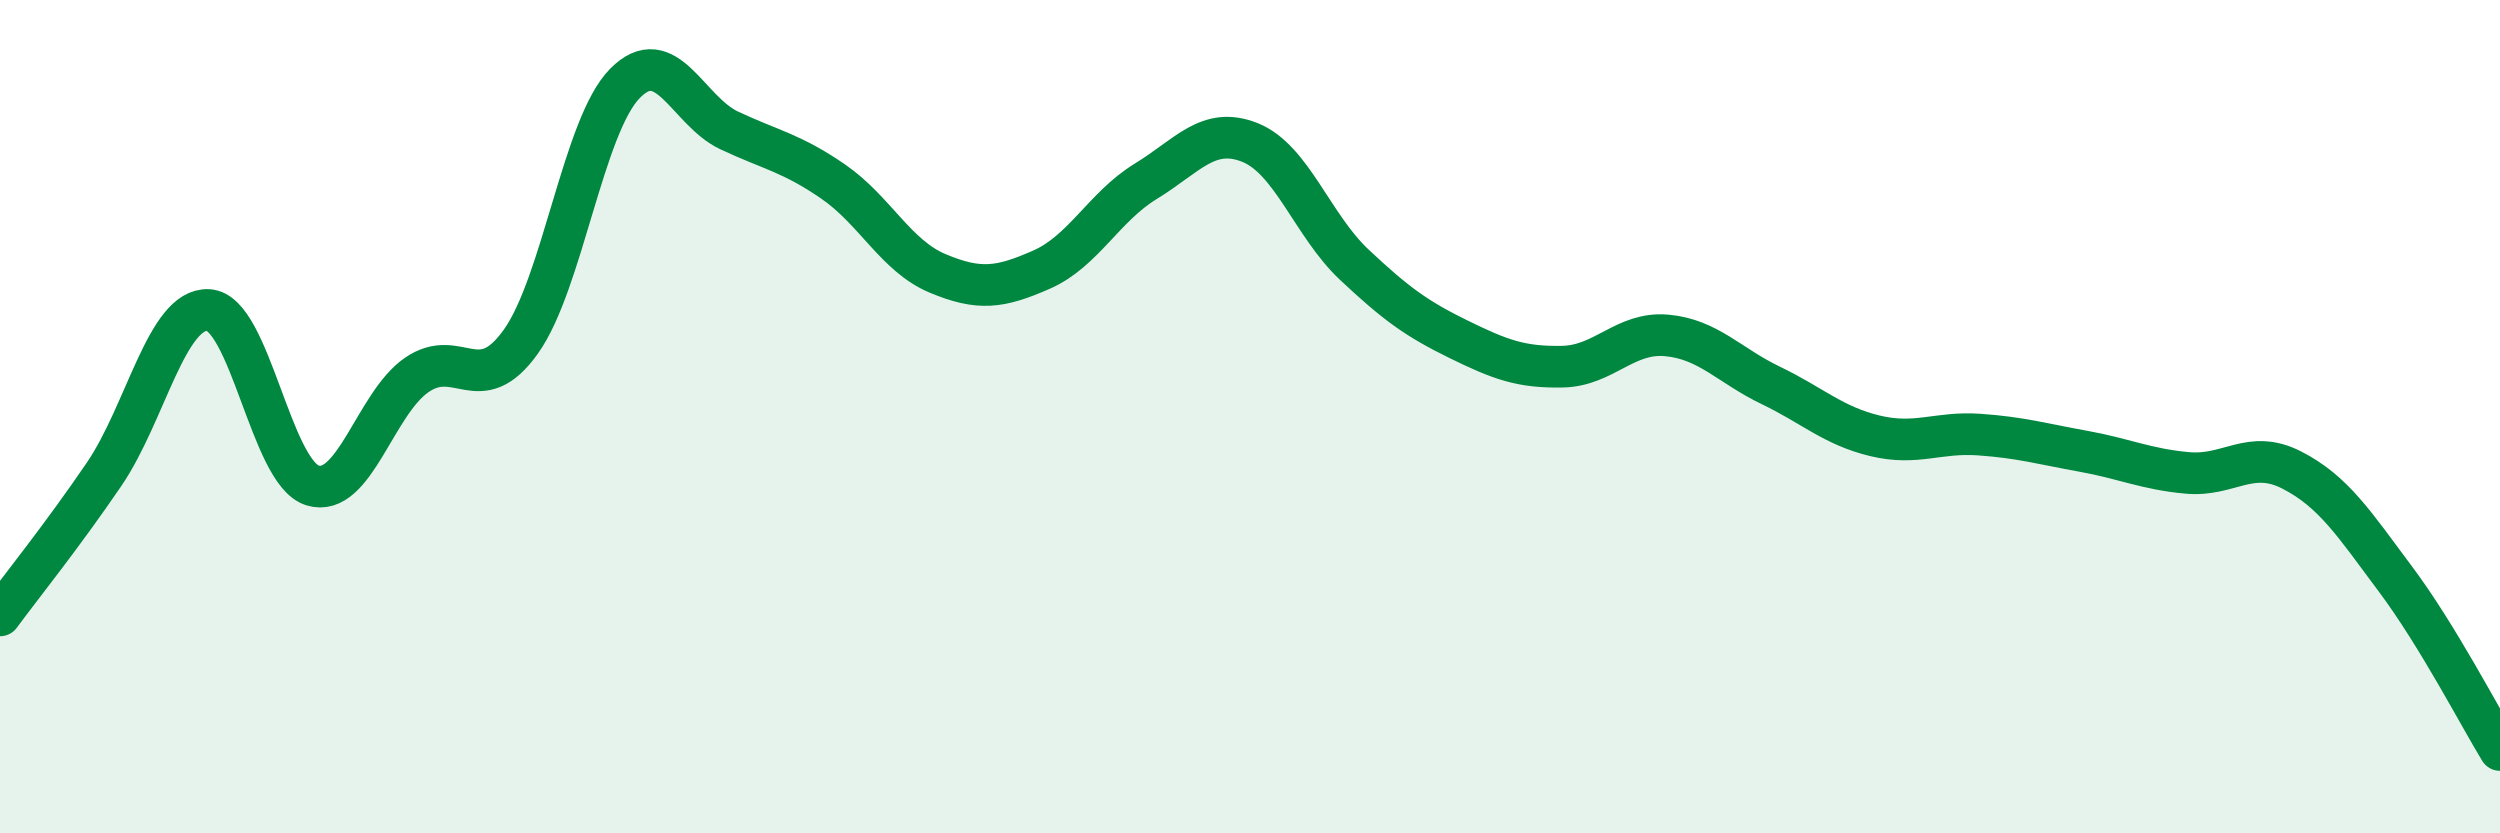 
    <svg width="60" height="20" viewBox="0 0 60 20" xmlns="http://www.w3.org/2000/svg">
      <path
        d="M 0,14.77 C 0.5,14.09 1.5,12.85 2.5,11.38 C 3.5,9.91 4,7.39 5,7.44 C 6,7.49 6.5,11.34 7.5,11.65 C 8.5,11.96 9,9.69 10,9 C 11,8.31 11.5,9.6 12.5,8.2 C 13.5,6.8 14,3.01 15,2 C 16,0.99 16.5,2.66 17.5,3.13 C 18.5,3.6 19,3.67 20,4.36 C 21,5.05 21.5,6.14 22.5,6.56 C 23.5,6.98 24,6.91 25,6.47 C 26,6.03 26.5,4.96 27.5,4.35 C 28.5,3.74 29,3.02 30,3.42 C 31,3.82 31.5,5.41 32.5,6.35 C 33.5,7.29 34,7.65 35,8.14 C 36,8.63 36.5,8.82 37.5,8.8 C 38.5,8.78 39,7.96 40,8.05 C 41,8.14 41.5,8.77 42.5,9.25 C 43.5,9.73 44,10.22 45,10.46 C 46,10.7 46.5,10.36 47.5,10.43 C 48.5,10.5 49,10.65 50,10.83 C 51,11.01 51.5,11.26 52.5,11.35 C 53.5,11.44 54,10.77 55,11.28 C 56,11.79 56.5,12.57 57.5,13.91 C 58.5,15.25 59.5,17.18 60,18L60 20L0 20Z"
        fill="#008740"
        opacity="0.1"
        stroke-linecap="round"
        stroke-linejoin="round"
      />
      <path
        d="M 0,14.77 C 0.5,14.09 1.5,12.85 2.5,11.38 C 3.5,9.91 4,7.39 5,7.44 C 6,7.49 6.5,11.34 7.5,11.65 C 8.5,11.96 9,9.69 10,9 C 11,8.31 11.5,9.6 12.5,8.2 C 13.5,6.8 14,3.01 15,2 C 16,0.99 16.5,2.66 17.5,3.13 C 18.5,3.6 19,3.67 20,4.36 C 21,5.05 21.5,6.14 22.5,6.56 C 23.5,6.98 24,6.91 25,6.47 C 26,6.03 26.5,4.96 27.5,4.35 C 28.5,3.74 29,3.02 30,3.42 C 31,3.82 31.5,5.41 32.5,6.35 C 33.5,7.29 34,7.65 35,8.14 C 36,8.63 36.5,8.82 37.5,8.8 C 38.5,8.78 39,7.96 40,8.05 C 41,8.14 41.5,8.77 42.5,9.25 C 43.5,9.73 44,10.22 45,10.46 C 46,10.7 46.5,10.36 47.5,10.43 C 48.5,10.5 49,10.65 50,10.83 C 51,11.01 51.5,11.26 52.5,11.35 C 53.5,11.44 54,10.77 55,11.28 C 56,11.79 56.5,12.57 57.5,13.91 C 58.5,15.25 59.5,17.18 60,18"
        stroke="#008740"
        stroke-width="1"
        fill="none"
        stroke-linecap="round"
        stroke-linejoin="round"
      />
    </svg>
  